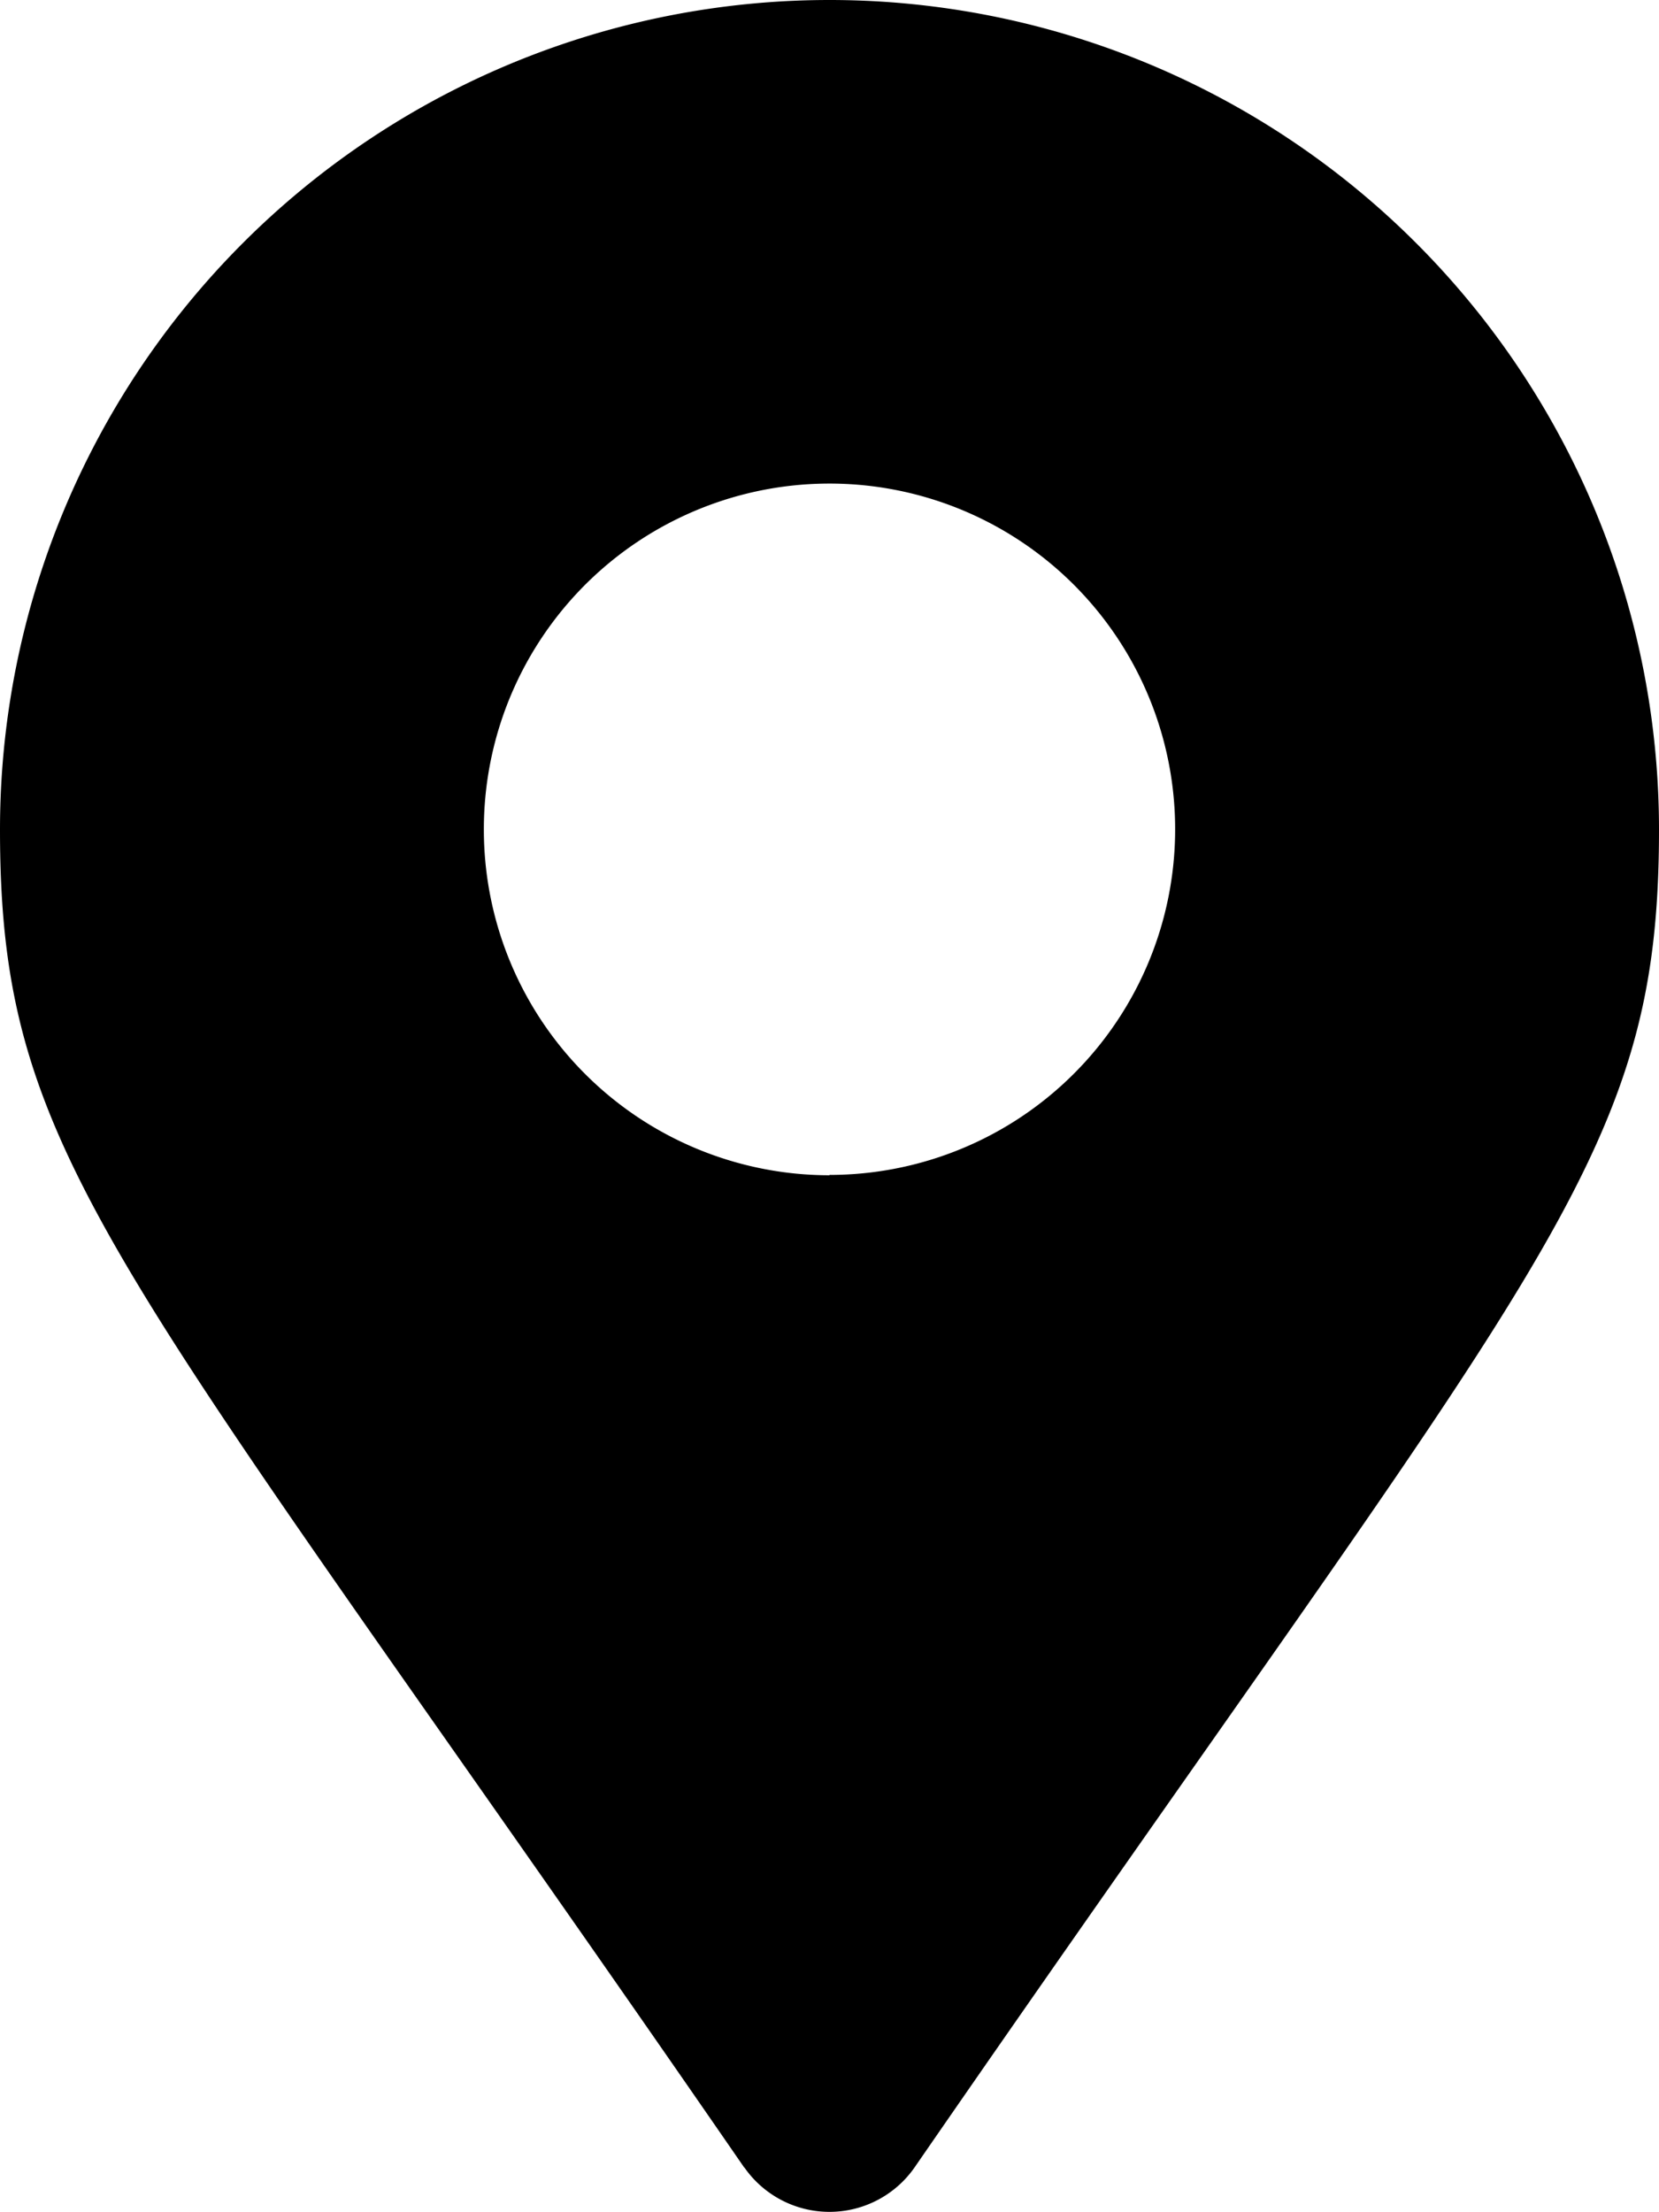 <svg xmlns="http://www.w3.org/2000/svg" width="19.722" height="26.296" viewBox="0 0 19.722 26.296"><path data-name="Icon awesome-map-marker-alt" d="M8.848 25.766C1.385 14.947 0 13.837 0 9.861a9.861 9.861 0 0 1 19.722 0c0 3.976-1.385 5.086-8.848 15.9a1.233 1.233 0 0 1-2.027 0Zm1.013-11.8a4.109 4.109 0 1 0-4.109-4.105 4.11 4.11 0 0 0 4.109 4.109Z"/></svg>